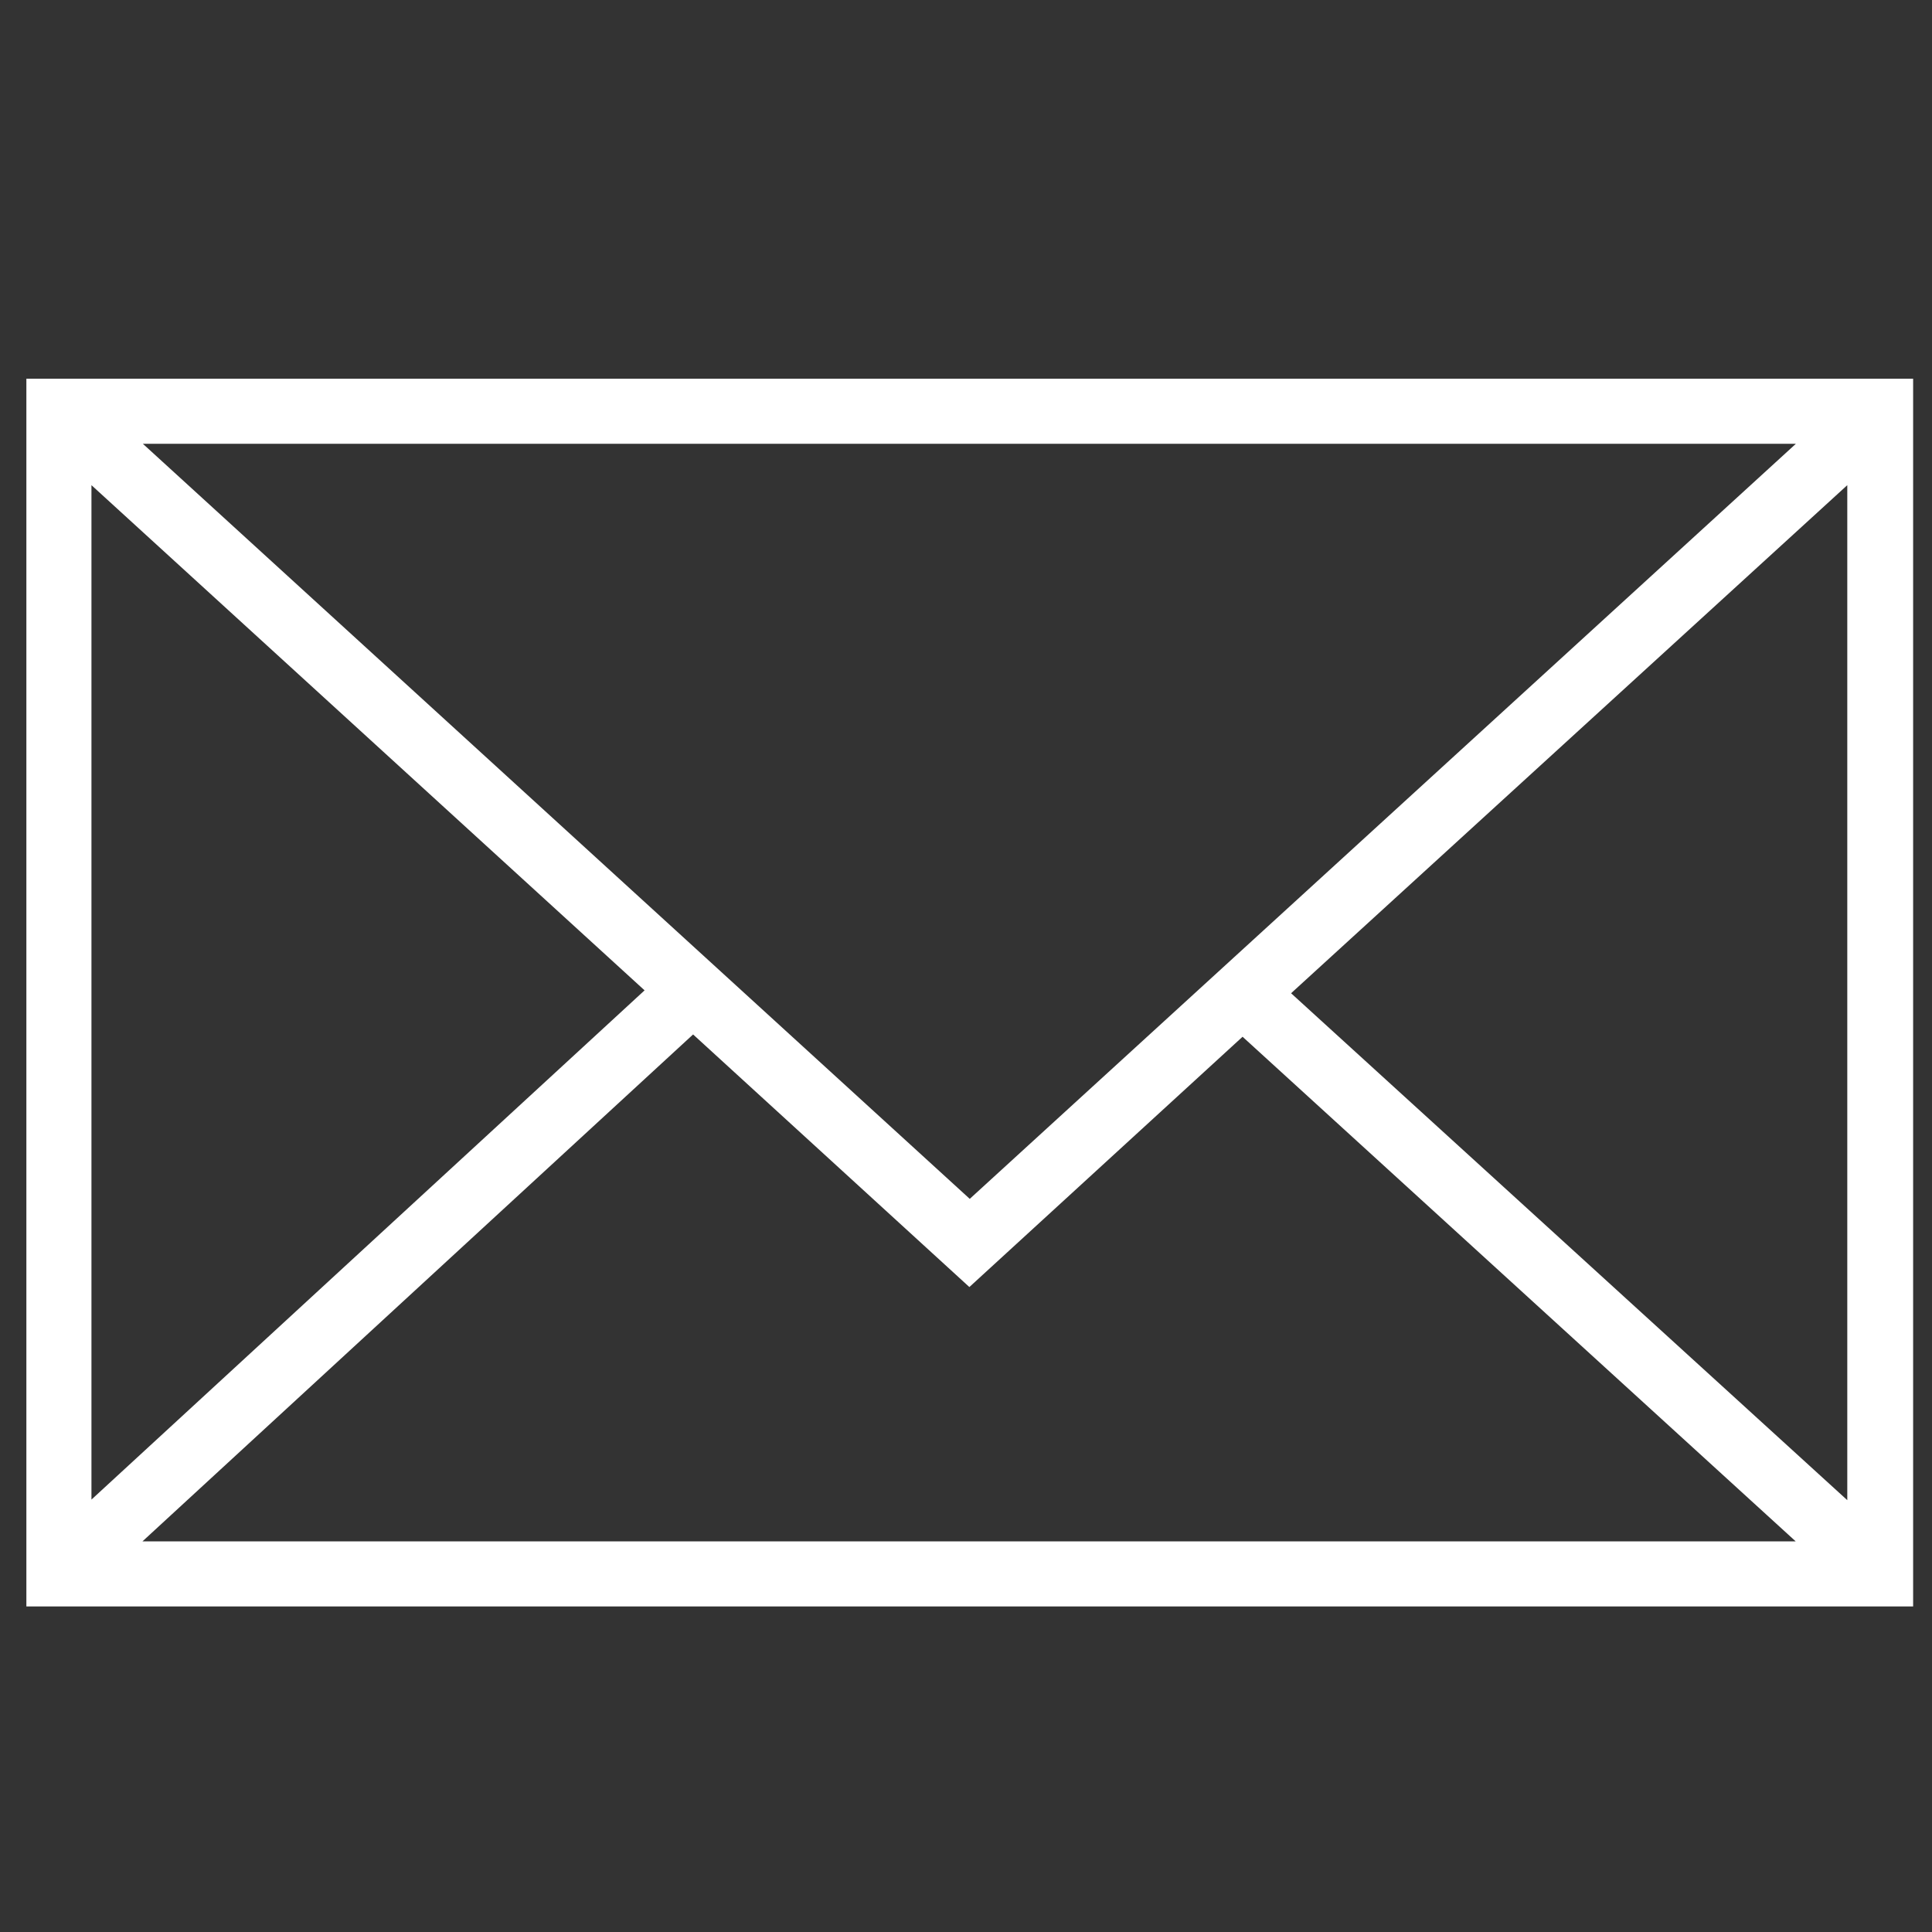 <?xml version="1.0" encoding="UTF-8"?> <svg xmlns="http://www.w3.org/2000/svg" id="Layer_1" data-name="Layer 1" viewBox="0 0 100.35 100.35"><rect x="0" y="0" width="100.35" height="100.35" fill="#333333" stroke="none"/> <defs> <style>.cls-1{fill:#fff;}</style> </defs> <title>Mail</title> <path class="cls-1" d="M1.37,19.67V83.44h98V19.67Zm49,42.6L7.42,23.05H93.28ZM33.48,51.44,4.75,77.89V25.2ZM36,53.73,50.35,66.85l14.19-13L93.27,80.06H7.4Zm31.06-2.14L95.95,25.2V77.92Z"></path> </svg> 